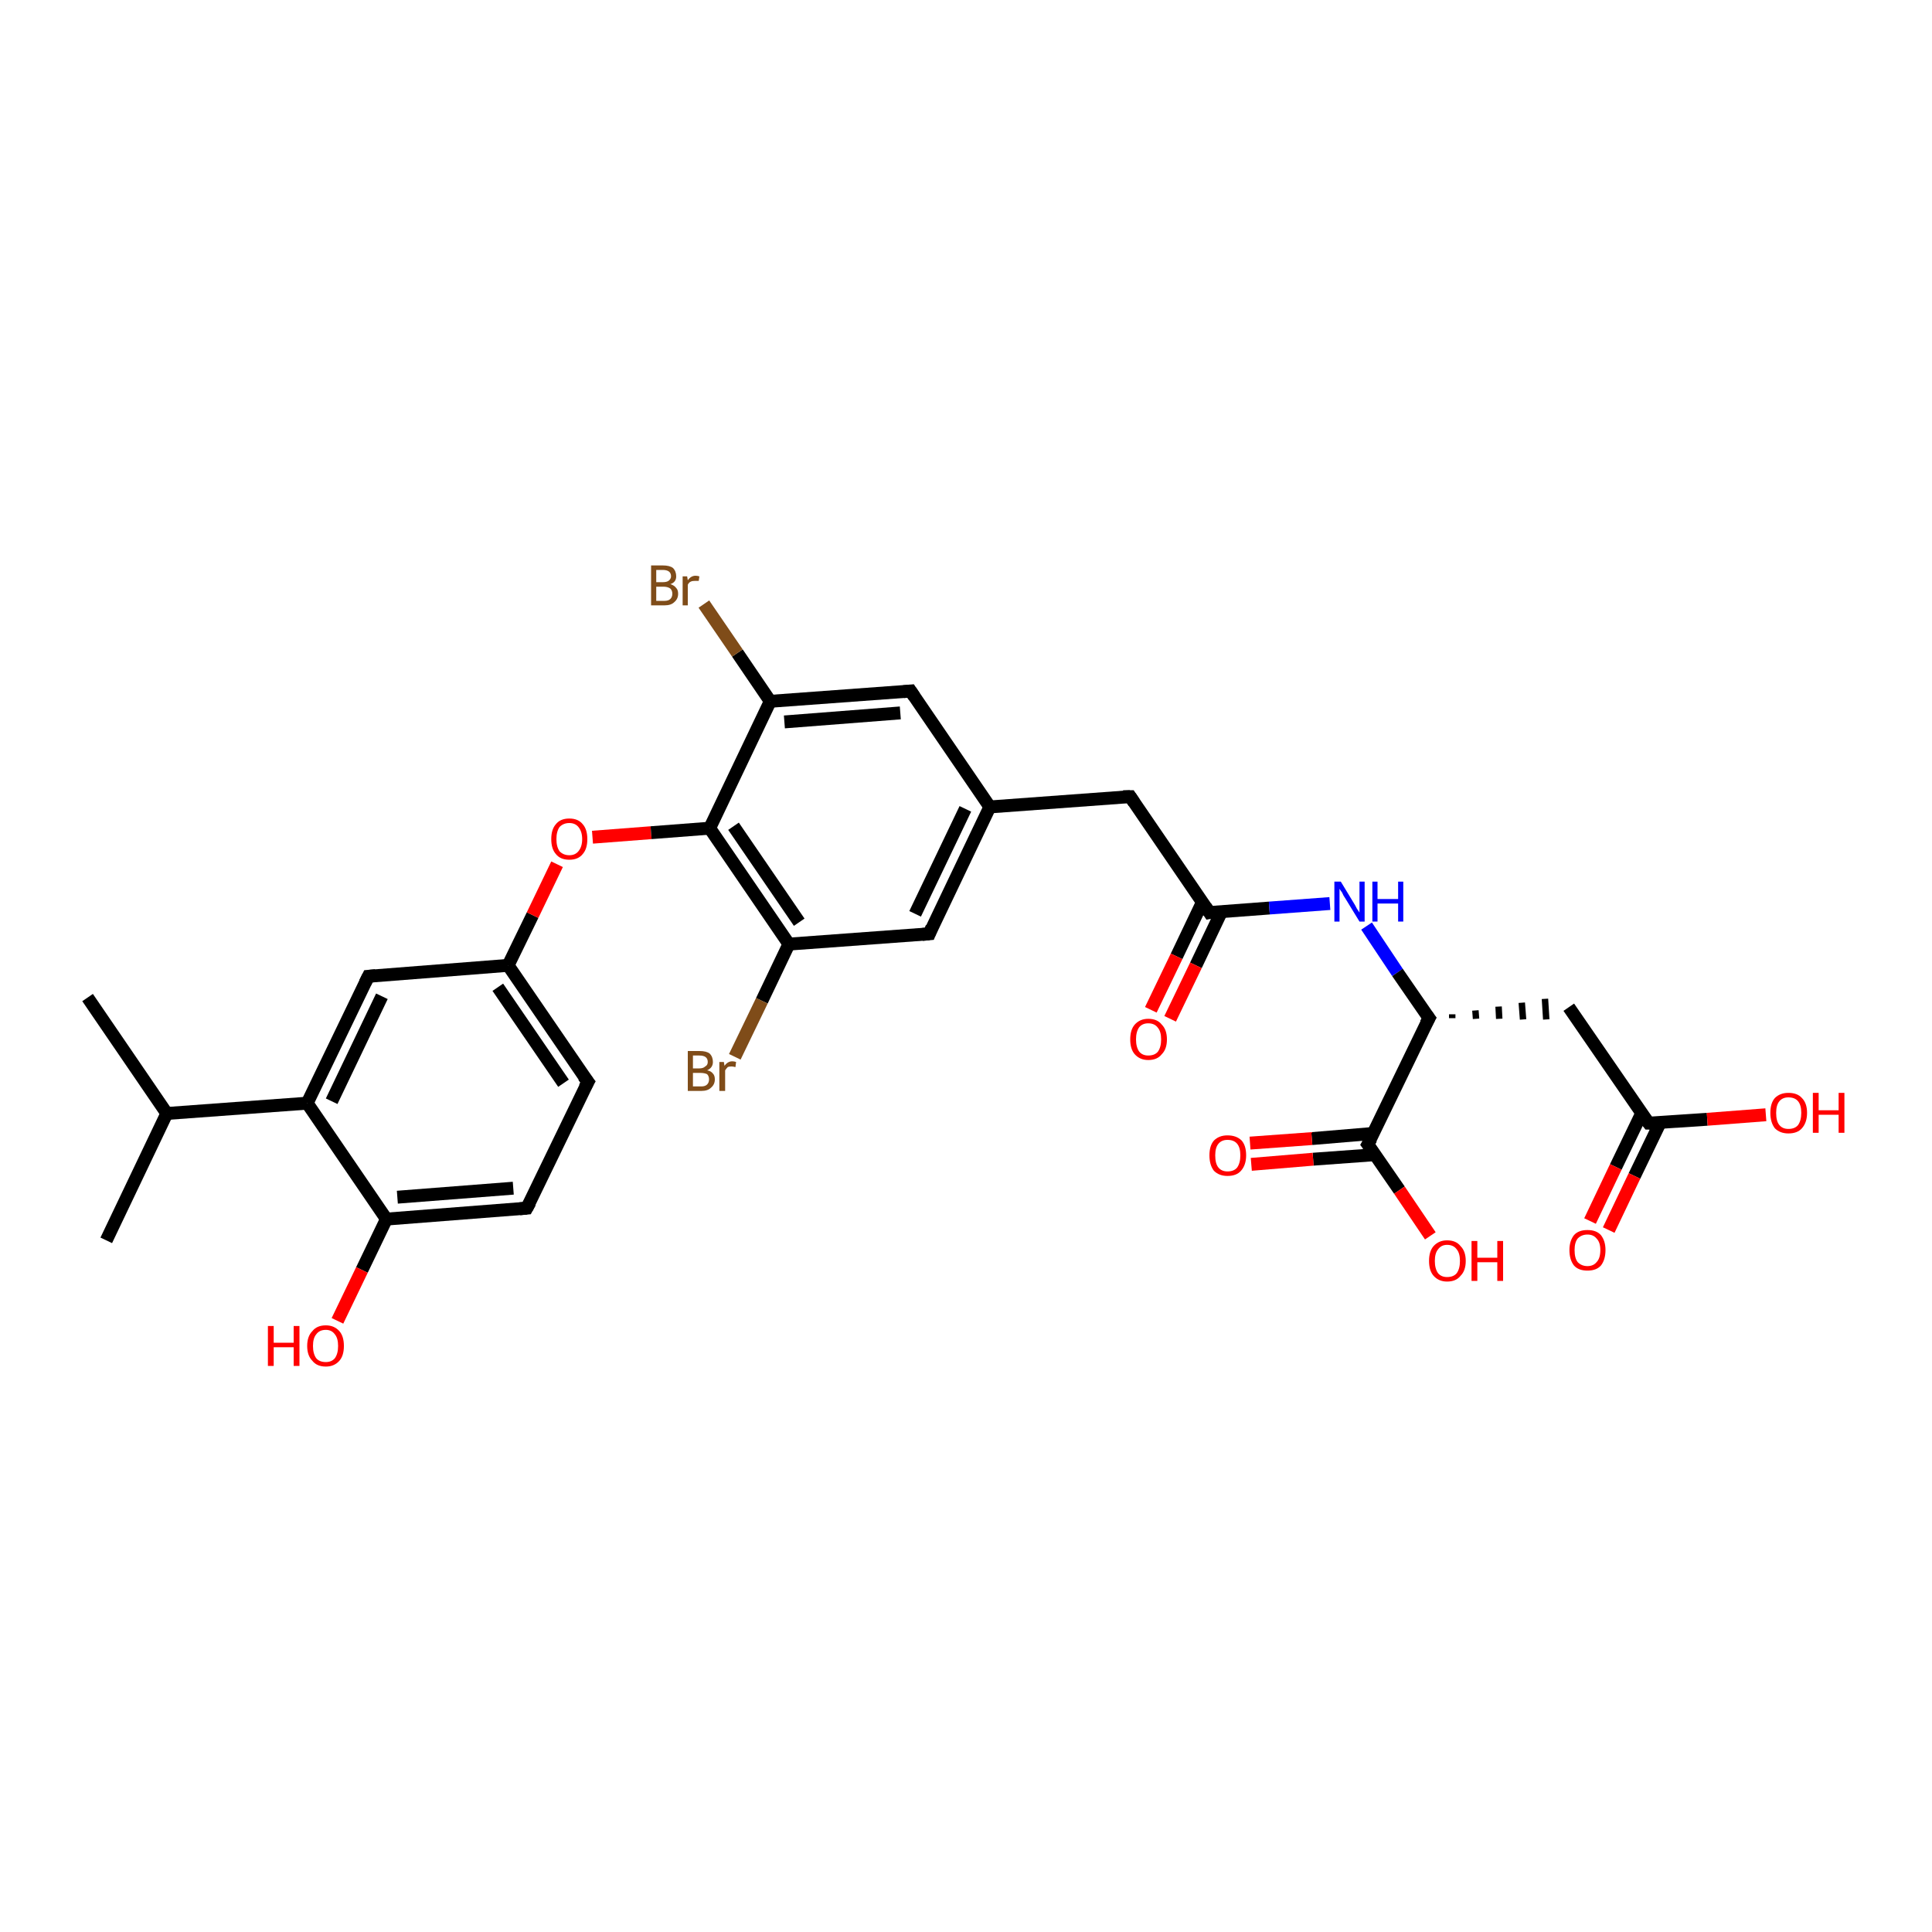 <?xml version='1.0' encoding='iso-8859-1'?>
<svg version='1.1' baseProfile='full'
              xmlns='http://www.w3.org/2000/svg'
                      xmlns:rdkit='http://www.rdkit.org/xml'
                      xmlns:xlink='http://www.w3.org/1999/xlink'
                  xml:space='preserve'
width='300px' height='300px' viewBox='0 0 300 300'>
<!-- END OF HEADER -->
<rect style='opacity:1.0;fill:#FFFFFF;stroke:none' width='300.0' height='300.0' x='0.0' y='0.0'> </rect>
<path class='bond-0 atom-0 atom-1' d='M 13.6,154.9 L 25.9,172.9' style='fill:none;fill-rule:evenodd;stroke:#000000;stroke-width:2.0px;stroke-linecap:butt;stroke-linejoin:miter;stroke-opacity:1' />
<path class='bond-1 atom-1 atom-2' d='M 25.9,172.9 L 16.5,192.6' style='fill:none;fill-rule:evenodd;stroke:#000000;stroke-width:2.0px;stroke-linecap:butt;stroke-linejoin:miter;stroke-opacity:1' />
<path class='bond-2 atom-1 atom-3' d='M 25.9,172.9 L 47.7,171.3' style='fill:none;fill-rule:evenodd;stroke:#000000;stroke-width:2.0px;stroke-linecap:butt;stroke-linejoin:miter;stroke-opacity:1' />
<path class='bond-3 atom-3 atom-4' d='M 47.7,171.3 L 57.2,151.6' style='fill:none;fill-rule:evenodd;stroke:#000000;stroke-width:2.0px;stroke-linecap:butt;stroke-linejoin:miter;stroke-opacity:1' />
<path class='bond-3 atom-3 atom-4' d='M 51.5,171.0 L 59.3,154.7' style='fill:none;fill-rule:evenodd;stroke:#000000;stroke-width:2.0px;stroke-linecap:butt;stroke-linejoin:miter;stroke-opacity:1' />
<path class='bond-4 atom-4 atom-5' d='M 57.2,151.6 L 78.9,149.9' style='fill:none;fill-rule:evenodd;stroke:#000000;stroke-width:2.0px;stroke-linecap:butt;stroke-linejoin:miter;stroke-opacity:1' />
<path class='bond-5 atom-5 atom-6' d='M 78.9,149.9 L 82.7,142.1' style='fill:none;fill-rule:evenodd;stroke:#000000;stroke-width:2.0px;stroke-linecap:butt;stroke-linejoin:miter;stroke-opacity:1' />
<path class='bond-5 atom-5 atom-6' d='M 82.7,142.1 L 86.5,134.2' style='fill:none;fill-rule:evenodd;stroke:#FF0000;stroke-width:2.0px;stroke-linecap:butt;stroke-linejoin:miter;stroke-opacity:1' />
<path class='bond-6 atom-6 atom-7' d='M 92.0,130.0 L 101.1,129.3' style='fill:none;fill-rule:evenodd;stroke:#FF0000;stroke-width:2.0px;stroke-linecap:butt;stroke-linejoin:miter;stroke-opacity:1' />
<path class='bond-6 atom-6 atom-7' d='M 101.1,129.3 L 110.2,128.6' style='fill:none;fill-rule:evenodd;stroke:#000000;stroke-width:2.0px;stroke-linecap:butt;stroke-linejoin:miter;stroke-opacity:1' />
<path class='bond-7 atom-7 atom-8' d='M 110.2,128.6 L 122.5,146.6' style='fill:none;fill-rule:evenodd;stroke:#000000;stroke-width:2.0px;stroke-linecap:butt;stroke-linejoin:miter;stroke-opacity:1' />
<path class='bond-7 atom-7 atom-8' d='M 113.9,128.3 L 124.1,143.2' style='fill:none;fill-rule:evenodd;stroke:#000000;stroke-width:2.0px;stroke-linecap:butt;stroke-linejoin:miter;stroke-opacity:1' />
<path class='bond-8 atom-8 atom-9' d='M 122.5,146.6 L 118.3,155.4' style='fill:none;fill-rule:evenodd;stroke:#000000;stroke-width:2.0px;stroke-linecap:butt;stroke-linejoin:miter;stroke-opacity:1' />
<path class='bond-8 atom-8 atom-9' d='M 118.3,155.4 L 114.1,164.1' style='fill:none;fill-rule:evenodd;stroke:#7F4C19;stroke-width:2.0px;stroke-linecap:butt;stroke-linejoin:miter;stroke-opacity:1' />
<path class='bond-9 atom-8 atom-10' d='M 122.5,146.6 L 144.3,145.0' style='fill:none;fill-rule:evenodd;stroke:#000000;stroke-width:2.0px;stroke-linecap:butt;stroke-linejoin:miter;stroke-opacity:1' />
<path class='bond-10 atom-10 atom-11' d='M 144.3,145.0 L 153.7,125.3' style='fill:none;fill-rule:evenodd;stroke:#000000;stroke-width:2.0px;stroke-linecap:butt;stroke-linejoin:miter;stroke-opacity:1' />
<path class='bond-10 atom-10 atom-11' d='M 142.1,141.9 L 149.9,125.6' style='fill:none;fill-rule:evenodd;stroke:#000000;stroke-width:2.0px;stroke-linecap:butt;stroke-linejoin:miter;stroke-opacity:1' />
<path class='bond-11 atom-11 atom-12' d='M 153.7,125.3 L 175.5,123.7' style='fill:none;fill-rule:evenodd;stroke:#000000;stroke-width:2.0px;stroke-linecap:butt;stroke-linejoin:miter;stroke-opacity:1' />
<path class='bond-12 atom-12 atom-13' d='M 175.5,123.7 L 187.8,141.7' style='fill:none;fill-rule:evenodd;stroke:#000000;stroke-width:2.0px;stroke-linecap:butt;stroke-linejoin:miter;stroke-opacity:1' />
<path class='bond-13 atom-13 atom-14' d='M 186.7,140.1 L 182.7,148.5' style='fill:none;fill-rule:evenodd;stroke:#000000;stroke-width:2.0px;stroke-linecap:butt;stroke-linejoin:miter;stroke-opacity:1' />
<path class='bond-13 atom-13 atom-14' d='M 182.7,148.5 L 178.7,156.8' style='fill:none;fill-rule:evenodd;stroke:#FF0000;stroke-width:2.0px;stroke-linecap:butt;stroke-linejoin:miter;stroke-opacity:1' />
<path class='bond-13 atom-13 atom-14' d='M 189.7,141.5 L 185.7,149.9' style='fill:none;fill-rule:evenodd;stroke:#000000;stroke-width:2.0px;stroke-linecap:butt;stroke-linejoin:miter;stroke-opacity:1' />
<path class='bond-13 atom-13 atom-14' d='M 185.7,149.9 L 181.7,158.2' style='fill:none;fill-rule:evenodd;stroke:#FF0000;stroke-width:2.0px;stroke-linecap:butt;stroke-linejoin:miter;stroke-opacity:1' />
<path class='bond-14 atom-13 atom-15' d='M 187.8,141.7 L 197.1,141.0' style='fill:none;fill-rule:evenodd;stroke:#000000;stroke-width:2.0px;stroke-linecap:butt;stroke-linejoin:miter;stroke-opacity:1' />
<path class='bond-14 atom-13 atom-15' d='M 197.1,141.0 L 206.5,140.3' style='fill:none;fill-rule:evenodd;stroke:#0000FF;stroke-width:2.0px;stroke-linecap:butt;stroke-linejoin:miter;stroke-opacity:1' />
<path class='bond-15 atom-15 atom-16' d='M 212.2,143.8 L 217.0,151.0' style='fill:none;fill-rule:evenodd;stroke:#0000FF;stroke-width:2.0px;stroke-linecap:butt;stroke-linejoin:miter;stroke-opacity:1' />
<path class='bond-15 atom-15 atom-16' d='M 217.0,151.0 L 221.9,158.1' style='fill:none;fill-rule:evenodd;stroke:#000000;stroke-width:2.0px;stroke-linecap:butt;stroke-linejoin:miter;stroke-opacity:1' />
<path class='bond-16 atom-16 atom-17' d='M 225.5,158.1 L 225.5,157.5' style='fill:none;fill-rule:evenodd;stroke:#000000;stroke-width:1.0px;stroke-linecap:butt;stroke-linejoin:miter;stroke-opacity:1' />
<path class='bond-16 atom-16 atom-17' d='M 229.2,158.2 L 229.1,156.9' style='fill:none;fill-rule:evenodd;stroke:#000000;stroke-width:1.0px;stroke-linecap:butt;stroke-linejoin:miter;stroke-opacity:1' />
<path class='bond-16 atom-16 atom-17' d='M 232.8,158.2 L 232.7,156.3' style='fill:none;fill-rule:evenodd;stroke:#000000;stroke-width:1.0px;stroke-linecap:butt;stroke-linejoin:miter;stroke-opacity:1' />
<path class='bond-16 atom-16 atom-17' d='M 236.5,158.3 L 236.3,155.7' style='fill:none;fill-rule:evenodd;stroke:#000000;stroke-width:1.0px;stroke-linecap:butt;stroke-linejoin:miter;stroke-opacity:1' />
<path class='bond-16 atom-16 atom-17' d='M 240.1,158.3 L 239.9,155.1' style='fill:none;fill-rule:evenodd;stroke:#000000;stroke-width:1.0px;stroke-linecap:butt;stroke-linejoin:miter;stroke-opacity:1' />
<path class='bond-17 atom-17 atom-18' d='M 243.6,156.4 L 256.0,174.4' style='fill:none;fill-rule:evenodd;stroke:#000000;stroke-width:2.0px;stroke-linecap:butt;stroke-linejoin:miter;stroke-opacity:1' />
<path class='bond-18 atom-18 atom-19' d='M 254.9,172.9 L 250.9,181.2' style='fill:none;fill-rule:evenodd;stroke:#000000;stroke-width:2.0px;stroke-linecap:butt;stroke-linejoin:miter;stroke-opacity:1' />
<path class='bond-18 atom-18 atom-19' d='M 250.9,181.2 L 246.9,189.6' style='fill:none;fill-rule:evenodd;stroke:#FF0000;stroke-width:2.0px;stroke-linecap:butt;stroke-linejoin:miter;stroke-opacity:1' />
<path class='bond-18 atom-18 atom-19' d='M 257.8,174.3 L 253.8,182.6' style='fill:none;fill-rule:evenodd;stroke:#000000;stroke-width:2.0px;stroke-linecap:butt;stroke-linejoin:miter;stroke-opacity:1' />
<path class='bond-18 atom-18 atom-19' d='M 253.8,182.6 L 249.8,191.0' style='fill:none;fill-rule:evenodd;stroke:#FF0000;stroke-width:2.0px;stroke-linecap:butt;stroke-linejoin:miter;stroke-opacity:1' />
<path class='bond-19 atom-18 atom-20' d='M 256.0,174.4 L 265.1,173.8' style='fill:none;fill-rule:evenodd;stroke:#000000;stroke-width:2.0px;stroke-linecap:butt;stroke-linejoin:miter;stroke-opacity:1' />
<path class='bond-19 atom-18 atom-20' d='M 265.1,173.8 L 274.2,173.1' style='fill:none;fill-rule:evenodd;stroke:#FF0000;stroke-width:2.0px;stroke-linecap:butt;stroke-linejoin:miter;stroke-opacity:1' />
<path class='bond-20 atom-16 atom-21' d='M 221.9,158.1 L 212.4,177.7' style='fill:none;fill-rule:evenodd;stroke:#000000;stroke-width:2.0px;stroke-linecap:butt;stroke-linejoin:miter;stroke-opacity:1' />
<path class='bond-21 atom-21 atom-22' d='M 213.2,176.0 L 203.7,176.8' style='fill:none;fill-rule:evenodd;stroke:#000000;stroke-width:2.0px;stroke-linecap:butt;stroke-linejoin:miter;stroke-opacity:1' />
<path class='bond-21 atom-21 atom-22' d='M 203.7,176.8 L 194.1,177.5' style='fill:none;fill-rule:evenodd;stroke:#FF0000;stroke-width:2.0px;stroke-linecap:butt;stroke-linejoin:miter;stroke-opacity:1' />
<path class='bond-21 atom-21 atom-22' d='M 213.5,179.3 L 203.9,180.0' style='fill:none;fill-rule:evenodd;stroke:#000000;stroke-width:2.0px;stroke-linecap:butt;stroke-linejoin:miter;stroke-opacity:1' />
<path class='bond-21 atom-21 atom-22' d='M 203.9,180.0 L 194.3,180.8' style='fill:none;fill-rule:evenodd;stroke:#FF0000;stroke-width:2.0px;stroke-linecap:butt;stroke-linejoin:miter;stroke-opacity:1' />
<path class='bond-22 atom-21 atom-23' d='M 212.4,177.7 L 217.3,184.8' style='fill:none;fill-rule:evenodd;stroke:#000000;stroke-width:2.0px;stroke-linecap:butt;stroke-linejoin:miter;stroke-opacity:1' />
<path class='bond-22 atom-21 atom-23' d='M 217.3,184.8 L 222.1,191.9' style='fill:none;fill-rule:evenodd;stroke:#FF0000;stroke-width:2.0px;stroke-linecap:butt;stroke-linejoin:miter;stroke-opacity:1' />
<path class='bond-23 atom-11 atom-24' d='M 153.7,125.3 L 141.4,107.3' style='fill:none;fill-rule:evenodd;stroke:#000000;stroke-width:2.0px;stroke-linecap:butt;stroke-linejoin:miter;stroke-opacity:1' />
<path class='bond-24 atom-24 atom-25' d='M 141.4,107.3 L 119.6,108.9' style='fill:none;fill-rule:evenodd;stroke:#000000;stroke-width:2.0px;stroke-linecap:butt;stroke-linejoin:miter;stroke-opacity:1' />
<path class='bond-24 atom-24 atom-25' d='M 139.8,110.7 L 121.8,112.1' style='fill:none;fill-rule:evenodd;stroke:#000000;stroke-width:2.0px;stroke-linecap:butt;stroke-linejoin:miter;stroke-opacity:1' />
<path class='bond-25 atom-25 atom-26' d='M 119.6,108.9 L 114.5,101.4' style='fill:none;fill-rule:evenodd;stroke:#000000;stroke-width:2.0px;stroke-linecap:butt;stroke-linejoin:miter;stroke-opacity:1' />
<path class='bond-25 atom-25 atom-26' d='M 114.5,101.4 L 109.3,93.8' style='fill:none;fill-rule:evenodd;stroke:#7F4C19;stroke-width:2.0px;stroke-linecap:butt;stroke-linejoin:miter;stroke-opacity:1' />
<path class='bond-26 atom-5 atom-27' d='M 78.9,149.9 L 91.3,168.0' style='fill:none;fill-rule:evenodd;stroke:#000000;stroke-width:2.0px;stroke-linecap:butt;stroke-linejoin:miter;stroke-opacity:1' />
<path class='bond-26 atom-5 atom-27' d='M 77.3,153.3 L 87.5,168.2' style='fill:none;fill-rule:evenodd;stroke:#000000;stroke-width:2.0px;stroke-linecap:butt;stroke-linejoin:miter;stroke-opacity:1' />
<path class='bond-27 atom-27 atom-28' d='M 91.3,168.0 L 81.8,187.6' style='fill:none;fill-rule:evenodd;stroke:#000000;stroke-width:2.0px;stroke-linecap:butt;stroke-linejoin:miter;stroke-opacity:1' />
<path class='bond-28 atom-28 atom-29' d='M 81.8,187.6 L 60.0,189.3' style='fill:none;fill-rule:evenodd;stroke:#000000;stroke-width:2.0px;stroke-linecap:butt;stroke-linejoin:miter;stroke-opacity:1' />
<path class='bond-28 atom-28 atom-29' d='M 79.7,184.5 L 61.7,185.9' style='fill:none;fill-rule:evenodd;stroke:#000000;stroke-width:2.0px;stroke-linecap:butt;stroke-linejoin:miter;stroke-opacity:1' />
<path class='bond-29 atom-29 atom-30' d='M 60.0,189.3 L 56.2,197.2' style='fill:none;fill-rule:evenodd;stroke:#000000;stroke-width:2.0px;stroke-linecap:butt;stroke-linejoin:miter;stroke-opacity:1' />
<path class='bond-29 atom-29 atom-30' d='M 56.2,197.2 L 52.4,205.1' style='fill:none;fill-rule:evenodd;stroke:#FF0000;stroke-width:2.0px;stroke-linecap:butt;stroke-linejoin:miter;stroke-opacity:1' />
<path class='bond-30 atom-29 atom-3' d='M 60.0,189.3 L 47.7,171.3' style='fill:none;fill-rule:evenodd;stroke:#000000;stroke-width:2.0px;stroke-linecap:butt;stroke-linejoin:miter;stroke-opacity:1' />
<path class='bond-31 atom-25 atom-7' d='M 119.6,108.9 L 110.2,128.6' style='fill:none;fill-rule:evenodd;stroke:#000000;stroke-width:2.0px;stroke-linecap:butt;stroke-linejoin:miter;stroke-opacity:1' />
<path d='M 56.7,152.6 L 57.2,151.6 L 58.3,151.5' style='fill:none;stroke:#000000;stroke-width:2.0px;stroke-linecap:butt;stroke-linejoin:miter;stroke-opacity:1;' />
<path d='M 143.2,145.1 L 144.3,145.0 L 144.7,144.0' style='fill:none;stroke:#000000;stroke-width:2.0px;stroke-linecap:butt;stroke-linejoin:miter;stroke-opacity:1;' />
<path d='M 174.4,123.7 L 175.5,123.7 L 176.1,124.6' style='fill:none;stroke:#000000;stroke-width:2.0px;stroke-linecap:butt;stroke-linejoin:miter;stroke-opacity:1;' />
<path d='M 187.2,140.8 L 187.8,141.7 L 188.3,141.6' style='fill:none;stroke:#000000;stroke-width:2.0px;stroke-linecap:butt;stroke-linejoin:miter;stroke-opacity:1;' />
<path d='M 221.6,157.7 L 221.9,158.1 L 221.4,159.0' style='fill:none;stroke:#000000;stroke-width:2.0px;stroke-linecap:butt;stroke-linejoin:miter;stroke-opacity:1;' />
<path d='M 255.3,173.5 L 256.0,174.4 L 256.4,174.4' style='fill:none;stroke:#000000;stroke-width:2.0px;stroke-linecap:butt;stroke-linejoin:miter;stroke-opacity:1;' />
<path d='M 212.9,176.8 L 212.4,177.7 L 212.7,178.1' style='fill:none;stroke:#000000;stroke-width:2.0px;stroke-linecap:butt;stroke-linejoin:miter;stroke-opacity:1;' />
<path d='M 142.0,108.2 L 141.4,107.3 L 140.3,107.4' style='fill:none;stroke:#000000;stroke-width:2.0px;stroke-linecap:butt;stroke-linejoin:miter;stroke-opacity:1;' />
<path d='M 90.6,167.1 L 91.3,168.0 L 90.8,168.9' style='fill:none;stroke:#000000;stroke-width:2.0px;stroke-linecap:butt;stroke-linejoin:miter;stroke-opacity:1;' />
<path d='M 82.3,186.7 L 81.8,187.6 L 80.7,187.7' style='fill:none;stroke:#000000;stroke-width:2.0px;stroke-linecap:butt;stroke-linejoin:miter;stroke-opacity:1;' />
<path class='atom-6' d='M 85.6 130.3
Q 85.6 128.8, 86.3 128.0
Q 87.0 127.1, 88.4 127.1
Q 89.8 127.1, 90.5 128.0
Q 91.2 128.8, 91.2 130.3
Q 91.2 131.8, 90.5 132.6
Q 89.8 133.5, 88.4 133.5
Q 87.0 133.5, 86.3 132.6
Q 85.6 131.8, 85.6 130.3
M 88.4 132.8
Q 89.3 132.8, 89.8 132.2
Q 90.4 131.5, 90.4 130.3
Q 90.4 129.1, 89.8 128.4
Q 89.3 127.8, 88.4 127.8
Q 87.5 127.8, 86.9 128.4
Q 86.4 129.1, 86.4 130.3
Q 86.4 131.5, 86.9 132.2
Q 87.5 132.8, 88.4 132.8
' fill='#FF0000'/>
<path class='atom-9' d='M 109.8 166.2
Q 110.4 166.3, 110.7 166.7
Q 111.0 167.0, 111.0 167.6
Q 111.0 168.4, 110.4 168.9
Q 109.9 169.4, 108.9 169.4
L 106.8 169.4
L 106.8 163.2
L 108.6 163.2
Q 109.7 163.2, 110.2 163.6
Q 110.7 164.1, 110.7 164.9
Q 110.7 165.8, 109.8 166.2
M 107.6 163.9
L 107.6 165.9
L 108.6 165.9
Q 109.2 165.9, 109.5 165.6
Q 109.9 165.4, 109.9 164.9
Q 109.9 163.9, 108.6 163.9
L 107.6 163.9
M 108.9 168.7
Q 109.5 168.7, 109.8 168.4
Q 110.1 168.1, 110.1 167.6
Q 110.1 167.1, 109.8 166.8
Q 109.4 166.6, 108.7 166.6
L 107.6 166.6
L 107.6 168.7
L 108.9 168.7
' fill='#7F4C19'/>
<path class='atom-9' d='M 112.4 164.9
L 112.5 165.5
Q 113.0 164.8, 113.7 164.8
Q 114.0 164.8, 114.3 164.9
L 114.2 165.7
Q 113.8 165.6, 113.6 165.6
Q 113.2 165.6, 113.0 165.7
Q 112.8 165.9, 112.6 166.2
L 112.6 169.4
L 111.7 169.4
L 111.7 164.9
L 112.4 164.9
' fill='#7F4C19'/>
<path class='atom-14' d='M 175.5 161.4
Q 175.5 159.9, 176.2 159.1
Q 177.0 158.2, 178.3 158.2
Q 179.7 158.2, 180.4 159.1
Q 181.2 159.9, 181.2 161.4
Q 181.2 162.9, 180.4 163.7
Q 179.7 164.6, 178.3 164.6
Q 177.0 164.6, 176.2 163.7
Q 175.5 162.9, 175.5 161.4
M 178.3 163.9
Q 179.3 163.9, 179.8 163.3
Q 180.3 162.6, 180.3 161.4
Q 180.3 160.2, 179.8 159.6
Q 179.3 158.9, 178.3 158.9
Q 177.4 158.9, 176.9 159.5
Q 176.4 160.2, 176.4 161.4
Q 176.4 162.6, 176.9 163.3
Q 177.4 163.9, 178.3 163.9
' fill='#FF0000'/>
<path class='atom-15' d='M 208.2 136.9
L 210.2 140.2
Q 210.4 140.5, 210.7 141.1
Q 211.1 141.7, 211.1 141.7
L 211.1 136.9
L 211.9 136.9
L 211.9 143.1
L 211.1 143.1
L 208.9 139.5
Q 208.6 139.1, 208.4 138.6
Q 208.1 138.2, 208.0 138.0
L 208.0 143.1
L 207.2 143.1
L 207.2 136.9
L 208.2 136.9
' fill='#0000FF'/>
<path class='atom-15' d='M 213.1 136.9
L 213.9 136.9
L 213.9 139.6
L 217.1 139.6
L 217.1 136.9
L 217.9 136.9
L 217.9 143.1
L 217.1 143.1
L 217.1 140.3
L 213.9 140.3
L 213.9 143.1
L 213.1 143.1
L 213.1 136.9
' fill='#0000FF'/>
<path class='atom-19' d='M 243.7 194.1
Q 243.7 192.7, 244.4 191.8
Q 245.1 191.0, 246.5 191.0
Q 247.9 191.0, 248.6 191.8
Q 249.3 192.7, 249.3 194.1
Q 249.3 195.6, 248.6 196.5
Q 247.9 197.3, 246.5 197.3
Q 245.1 197.3, 244.4 196.5
Q 243.7 195.6, 243.7 194.1
M 246.5 196.6
Q 247.4 196.6, 247.9 196.0
Q 248.5 195.4, 248.5 194.1
Q 248.5 192.9, 247.9 192.3
Q 247.4 191.7, 246.5 191.7
Q 245.6 191.7, 245.0 192.3
Q 244.5 192.9, 244.5 194.1
Q 244.5 195.4, 245.0 196.0
Q 245.6 196.6, 246.5 196.6
' fill='#FF0000'/>
<path class='atom-20' d='M 274.9 172.8
Q 274.9 171.3, 275.6 170.5
Q 276.4 169.7, 277.7 169.7
Q 279.1 169.7, 279.8 170.5
Q 280.6 171.3, 280.6 172.8
Q 280.6 174.3, 279.8 175.2
Q 279.1 176.0, 277.7 176.0
Q 276.4 176.0, 275.6 175.2
Q 274.9 174.3, 274.9 172.8
M 277.7 175.3
Q 278.7 175.3, 279.2 174.7
Q 279.7 174.0, 279.7 172.8
Q 279.7 171.6, 279.2 171.0
Q 278.7 170.4, 277.7 170.4
Q 276.8 170.4, 276.3 171.0
Q 275.8 171.6, 275.8 172.8
Q 275.8 174.1, 276.3 174.7
Q 276.8 175.3, 277.7 175.3
' fill='#FF0000'/>
<path class='atom-20' d='M 281.5 169.7
L 282.4 169.7
L 282.4 172.4
L 285.5 172.4
L 285.5 169.7
L 286.4 169.7
L 286.4 175.9
L 285.5 175.9
L 285.5 173.1
L 282.4 173.1
L 282.4 175.9
L 281.5 175.9
L 281.5 169.7
' fill='#FF0000'/>
<path class='atom-22' d='M 187.8 179.4
Q 187.8 177.9, 188.5 177.1
Q 189.3 176.3, 190.6 176.3
Q 192.0 176.3, 192.8 177.1
Q 193.5 177.9, 193.5 179.4
Q 193.5 180.9, 192.7 181.8
Q 192.0 182.6, 190.6 182.6
Q 189.3 182.6, 188.5 181.8
Q 187.8 180.9, 187.8 179.4
M 190.6 181.9
Q 191.6 181.9, 192.1 181.3
Q 192.6 180.6, 192.6 179.4
Q 192.6 178.2, 192.1 177.6
Q 191.6 177.0, 190.6 177.0
Q 189.7 177.0, 189.2 177.6
Q 188.7 178.2, 188.7 179.4
Q 188.7 180.7, 189.2 181.3
Q 189.7 181.9, 190.6 181.9
' fill='#FF0000'/>
<path class='atom-23' d='M 221.9 195.8
Q 221.9 194.3, 222.6 193.5
Q 223.4 192.6, 224.7 192.6
Q 226.1 192.6, 226.8 193.5
Q 227.6 194.3, 227.6 195.8
Q 227.6 197.3, 226.8 198.1
Q 226.1 199.0, 224.7 199.0
Q 223.4 199.0, 222.6 198.1
Q 221.9 197.3, 221.9 195.8
M 224.7 198.3
Q 225.7 198.3, 226.2 197.7
Q 226.7 197.0, 226.7 195.8
Q 226.7 194.6, 226.2 194.0
Q 225.7 193.3, 224.7 193.3
Q 223.8 193.3, 223.3 194.0
Q 222.8 194.6, 222.8 195.8
Q 222.8 197.0, 223.3 197.7
Q 223.8 198.3, 224.7 198.3
' fill='#FF0000'/>
<path class='atom-23' d='M 228.5 192.7
L 229.4 192.7
L 229.4 195.3
L 232.5 195.3
L 232.5 192.7
L 233.4 192.7
L 233.4 198.9
L 232.5 198.9
L 232.5 196.0
L 229.4 196.0
L 229.4 198.9
L 228.5 198.9
L 228.5 192.7
' fill='#FF0000'/>
<path class='atom-26' d='M 104.1 90.7
Q 104.7 90.9, 105.0 91.3
Q 105.3 91.6, 105.3 92.2
Q 105.3 93.0, 104.7 93.5
Q 104.2 94.0, 103.2 94.0
L 101.1 94.0
L 101.1 87.8
L 102.9 87.8
Q 104.0 87.8, 104.5 88.2
Q 105.0 88.7, 105.0 89.5
Q 105.0 90.4, 104.1 90.7
M 101.9 88.5
L 101.9 90.4
L 102.9 90.4
Q 103.5 90.4, 103.8 90.2
Q 104.2 89.9, 104.2 89.5
Q 104.2 88.5, 102.9 88.5
L 101.9 88.5
M 103.2 93.3
Q 103.8 93.3, 104.1 93.0
Q 104.4 92.7, 104.4 92.2
Q 104.4 91.7, 104.1 91.4
Q 103.7 91.1, 103.0 91.1
L 101.9 91.1
L 101.9 93.3
L 103.2 93.3
' fill='#7F4C19'/>
<path class='atom-26' d='M 106.7 89.5
L 106.8 90.1
Q 107.3 89.4, 108.0 89.4
Q 108.3 89.4, 108.6 89.5
L 108.5 90.2
Q 108.1 90.2, 107.9 90.2
Q 107.5 90.2, 107.3 90.3
Q 107.0 90.4, 106.8 90.8
L 106.8 94.0
L 106.0 94.0
L 106.0 89.5
L 106.7 89.5
' fill='#7F4C19'/>
<path class='atom-30' d='M 41.6 205.9
L 42.5 205.9
L 42.5 208.5
L 45.6 208.5
L 45.6 205.9
L 46.5 205.9
L 46.5 212.1
L 45.6 212.1
L 45.6 209.2
L 42.5 209.2
L 42.5 212.1
L 41.6 212.1
L 41.6 205.9
' fill='#FF0000'/>
<path class='atom-30' d='M 47.7 209.0
Q 47.7 207.5, 48.5 206.7
Q 49.2 205.8, 50.6 205.8
Q 51.9 205.8, 52.7 206.7
Q 53.4 207.5, 53.4 209.0
Q 53.4 210.5, 52.7 211.3
Q 51.9 212.2, 50.6 212.2
Q 49.2 212.2, 48.5 211.3
Q 47.7 210.5, 47.7 209.0
M 50.6 211.5
Q 51.5 211.5, 52.0 210.9
Q 52.5 210.2, 52.5 209.0
Q 52.5 207.8, 52.0 207.2
Q 51.5 206.5, 50.6 206.5
Q 49.6 206.5, 49.1 207.2
Q 48.6 207.8, 48.6 209.0
Q 48.6 210.2, 49.1 210.9
Q 49.6 211.5, 50.6 211.5
' fill='#FF0000'/>
</svg>
